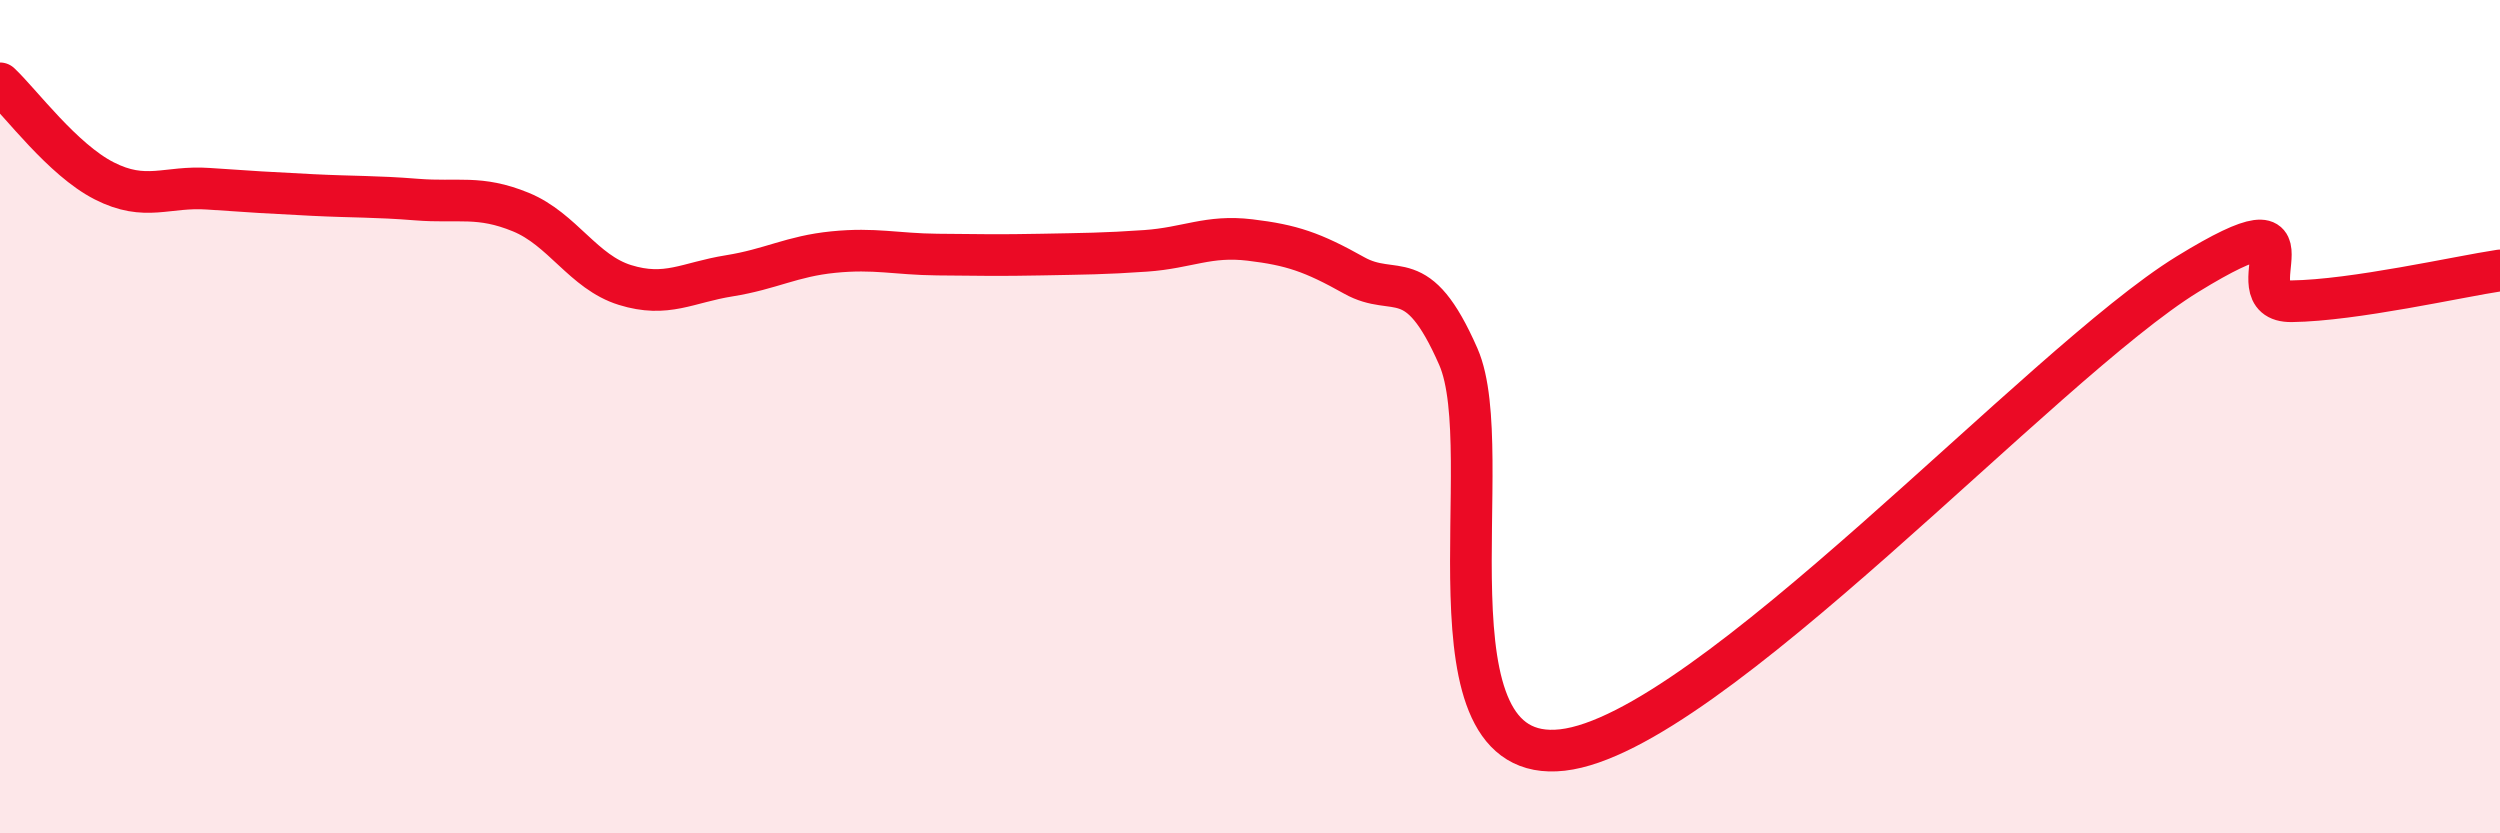 
    <svg width="60" height="20" viewBox="0 0 60 20" xmlns="http://www.w3.org/2000/svg">
      <path
        d="M 0,2 C 0.5,2.47 1.5,3.83 2.5,4.34 C 3.5,4.85 4,4.46 5,4.53 C 6,4.6 6.5,4.63 7.5,4.68 C 8.5,4.73 9,4.71 10,4.79 C 11,4.87 11.5,4.68 12.5,5.09 C 13.5,5.5 14,6.53 15,6.84 C 16,7.15 16.5,6.78 17.5,6.62 C 18.5,6.46 19,6.15 20,6.05 C 21,5.95 21.5,6.1 22.5,6.11 C 23.5,6.12 24,6.13 25,6.11 C 26,6.09 26.5,6.09 27.5,6.02 C 28.5,5.95 29,5.64 30,5.76 C 31,5.88 31.5,6.05 32.5,6.61 C 33.5,7.17 34,6.28 35,8.56 C 36,10.84 34,18.4 37.5,18 C 41,17.6 49,8.73 52.5,6.58 C 56,4.43 53.5,7.25 55,7.23 C 56.5,7.21 59,6.64 60,6.49L60 20L0 20Z"
        fill="#EB0A25"
        opacity="0.1"
        stroke-linecap="round"
        stroke-linejoin="round"
      />
      <path
        d="M 0,2 C 0.5,2.47 1.5,3.83 2.5,4.34 C 3.5,4.85 4,4.46 5,4.53 C 6,4.6 6.5,4.63 7.5,4.68 C 8.5,4.73 9,4.71 10,4.79 C 11,4.87 11.5,4.68 12.5,5.09 C 13.5,5.5 14,6.53 15,6.84 C 16,7.15 16.5,6.78 17.5,6.62 C 18.5,6.46 19,6.15 20,6.05 C 21,5.95 21.5,6.1 22.5,6.11 C 23.5,6.12 24,6.13 25,6.11 C 26,6.09 26.5,6.09 27.5,6.02 C 28.5,5.95 29,5.64 30,5.76 C 31,5.88 31.5,6.05 32.5,6.61 C 33.5,7.17 34,6.28 35,8.56 C 36,10.84 34,18.4 37.5,18 C 41,17.6 49,8.73 52.5,6.58 C 56,4.43 53.5,7.25 55,7.23 C 56.5,7.21 59,6.64 60,6.49"
        stroke="#EB0A25"
        stroke-width="1"
        fill="none"
        stroke-linecap="round"
        stroke-linejoin="round"
      />
    </svg>
  